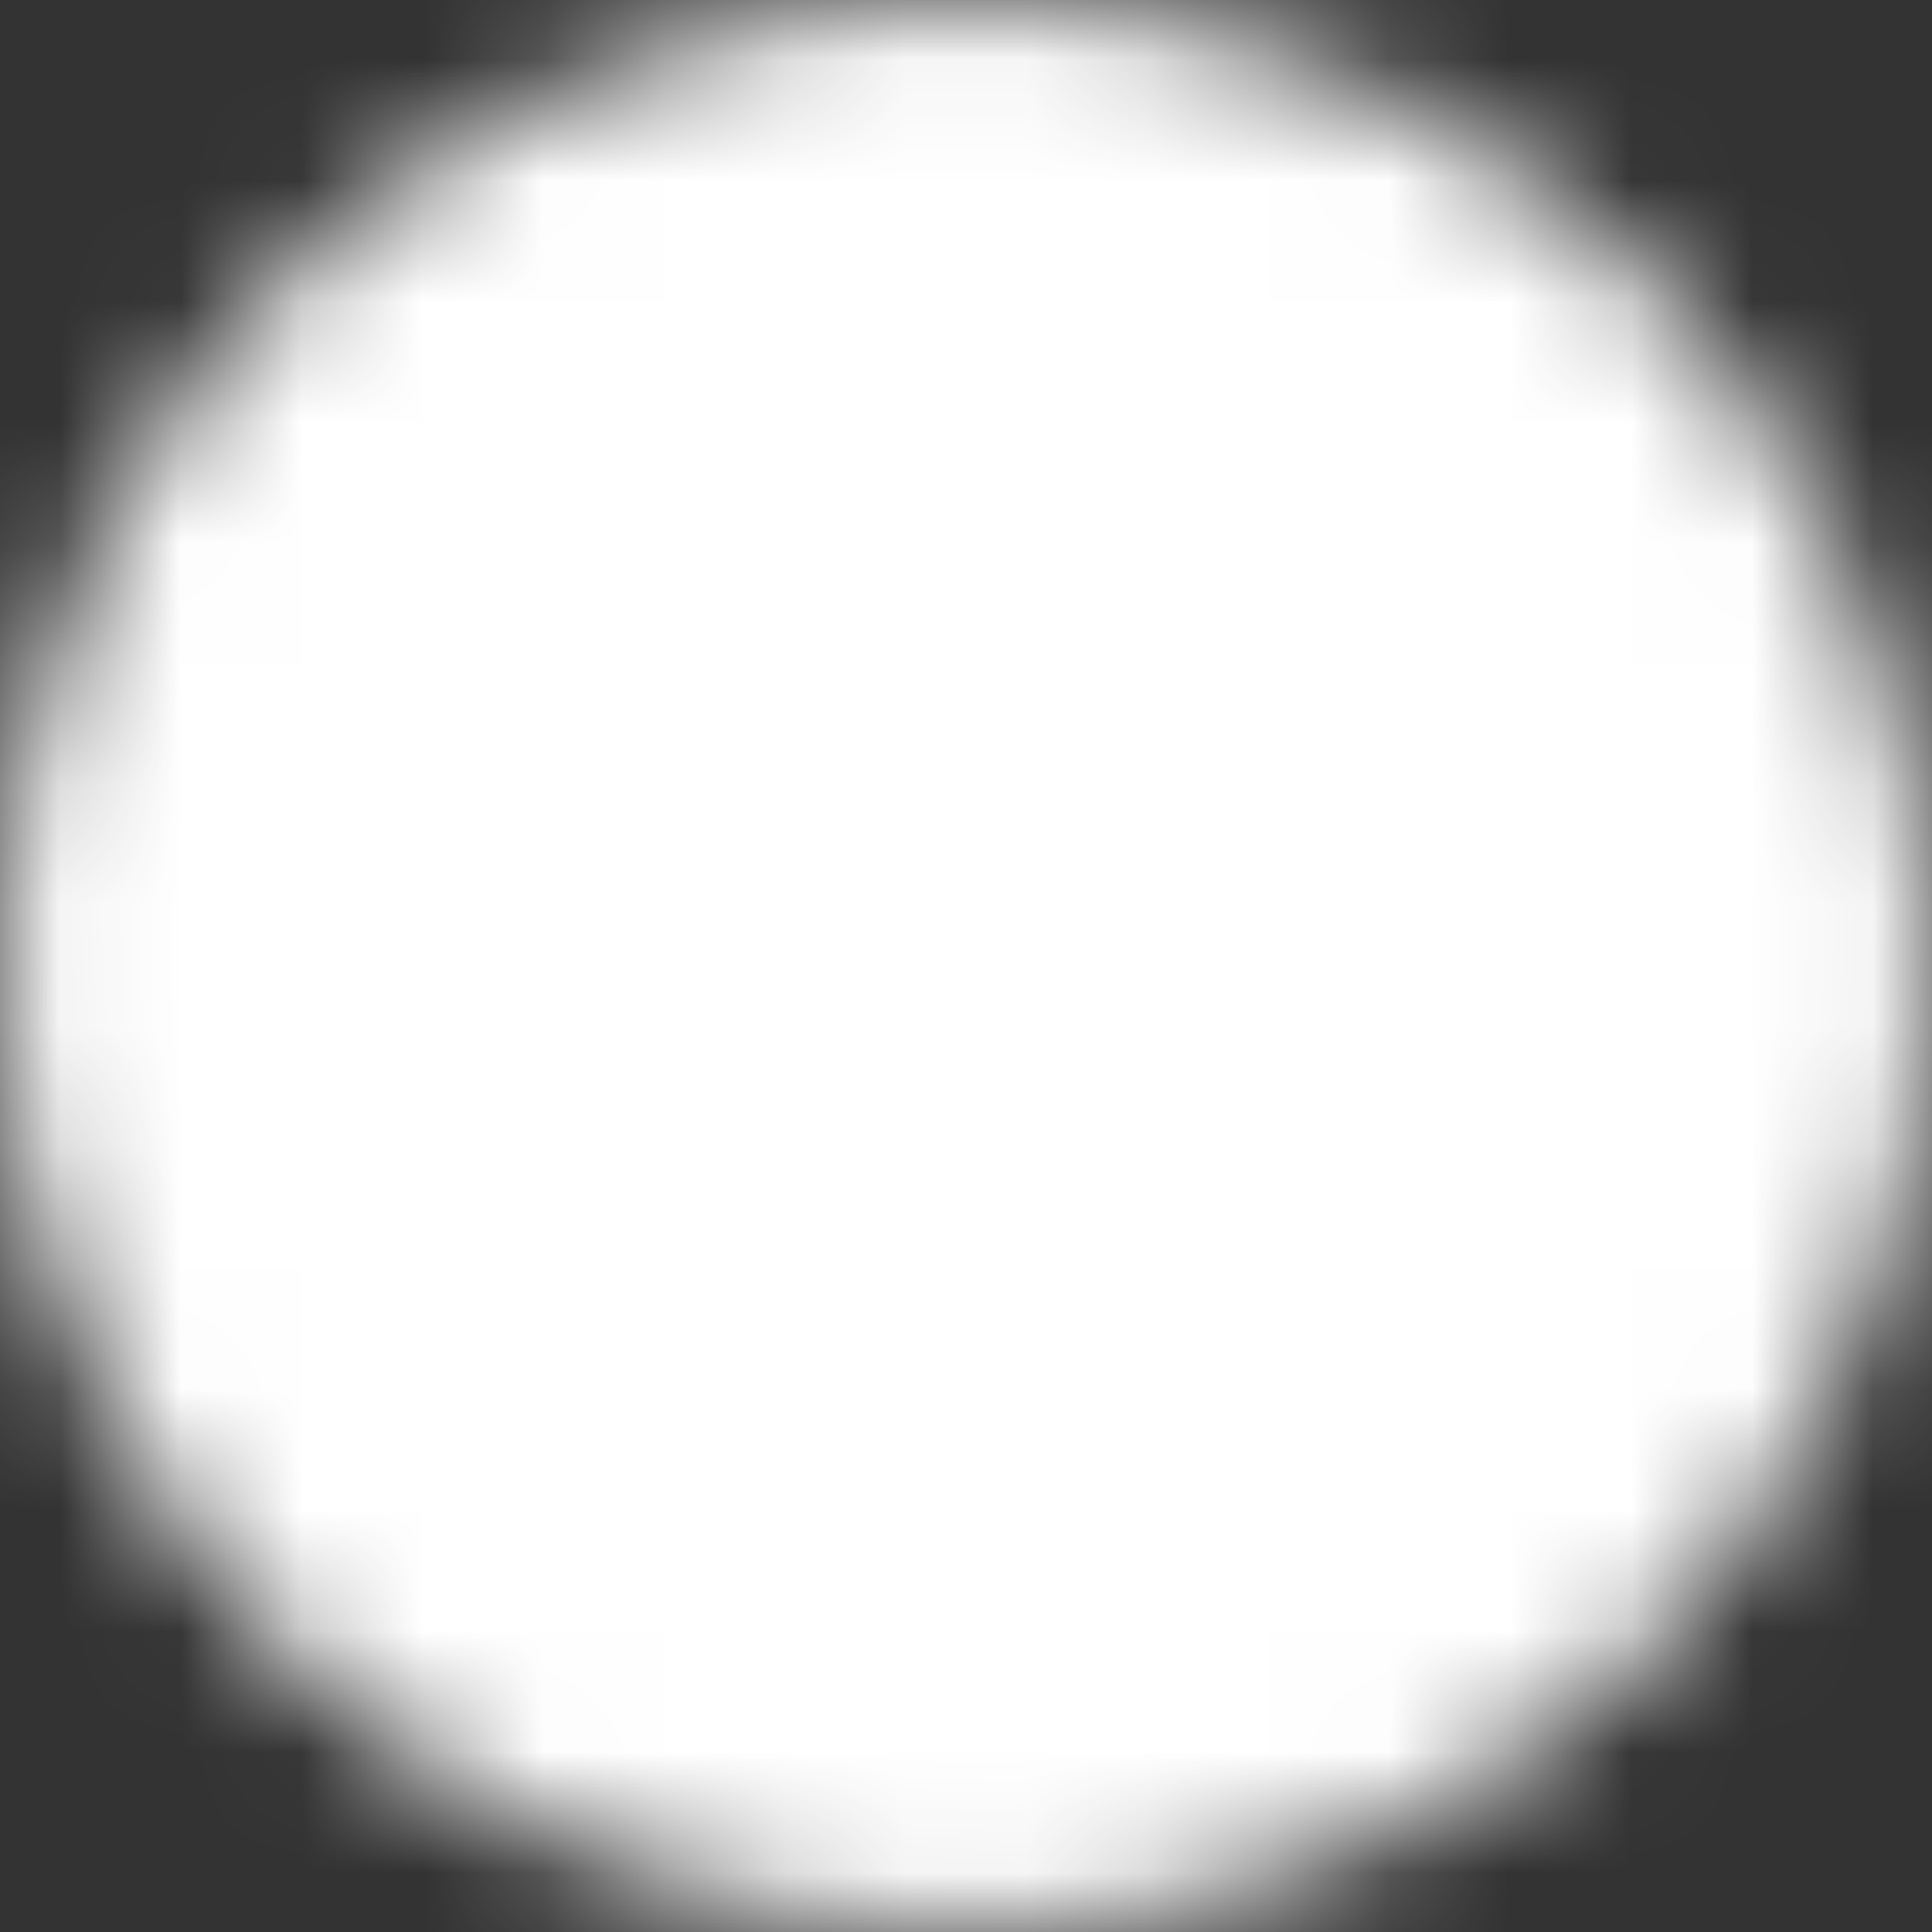 <svg width="16" height="16" viewBox="0 0 16 16" fill="none" xmlns="http://www.w3.org/2000/svg">
<rect x="0" y="0" width="16" height="16" fill="#333333" stroke="none"/>
<mask id="mask0_1593_23693" style="mask-type:luminance" maskUnits="userSpaceOnUse" x="0" y="0" width="16" height="16">
<path d="M8 15C11.866 15 15 11.866 15 8C15 4.134 11.866 1 8 1C4.134 1 1 4.134 1 8C1 11.866 4.134 15 8 15Z" fill="white" stroke="white" stroke-width="2" stroke-linejoin="round"/>
<path d="M8.002 3.8V8.003L10.97 10.972" stroke="black" stroke-width="2" stroke-linecap="round" stroke-linejoin="round"/>
</mask>
<g mask="url(#mask0_1593_23693)">
<path d="M-0.4 -0.4H16.4V16.4H-0.4V-0.4Z" fill="white"/>
</g>
</svg>

